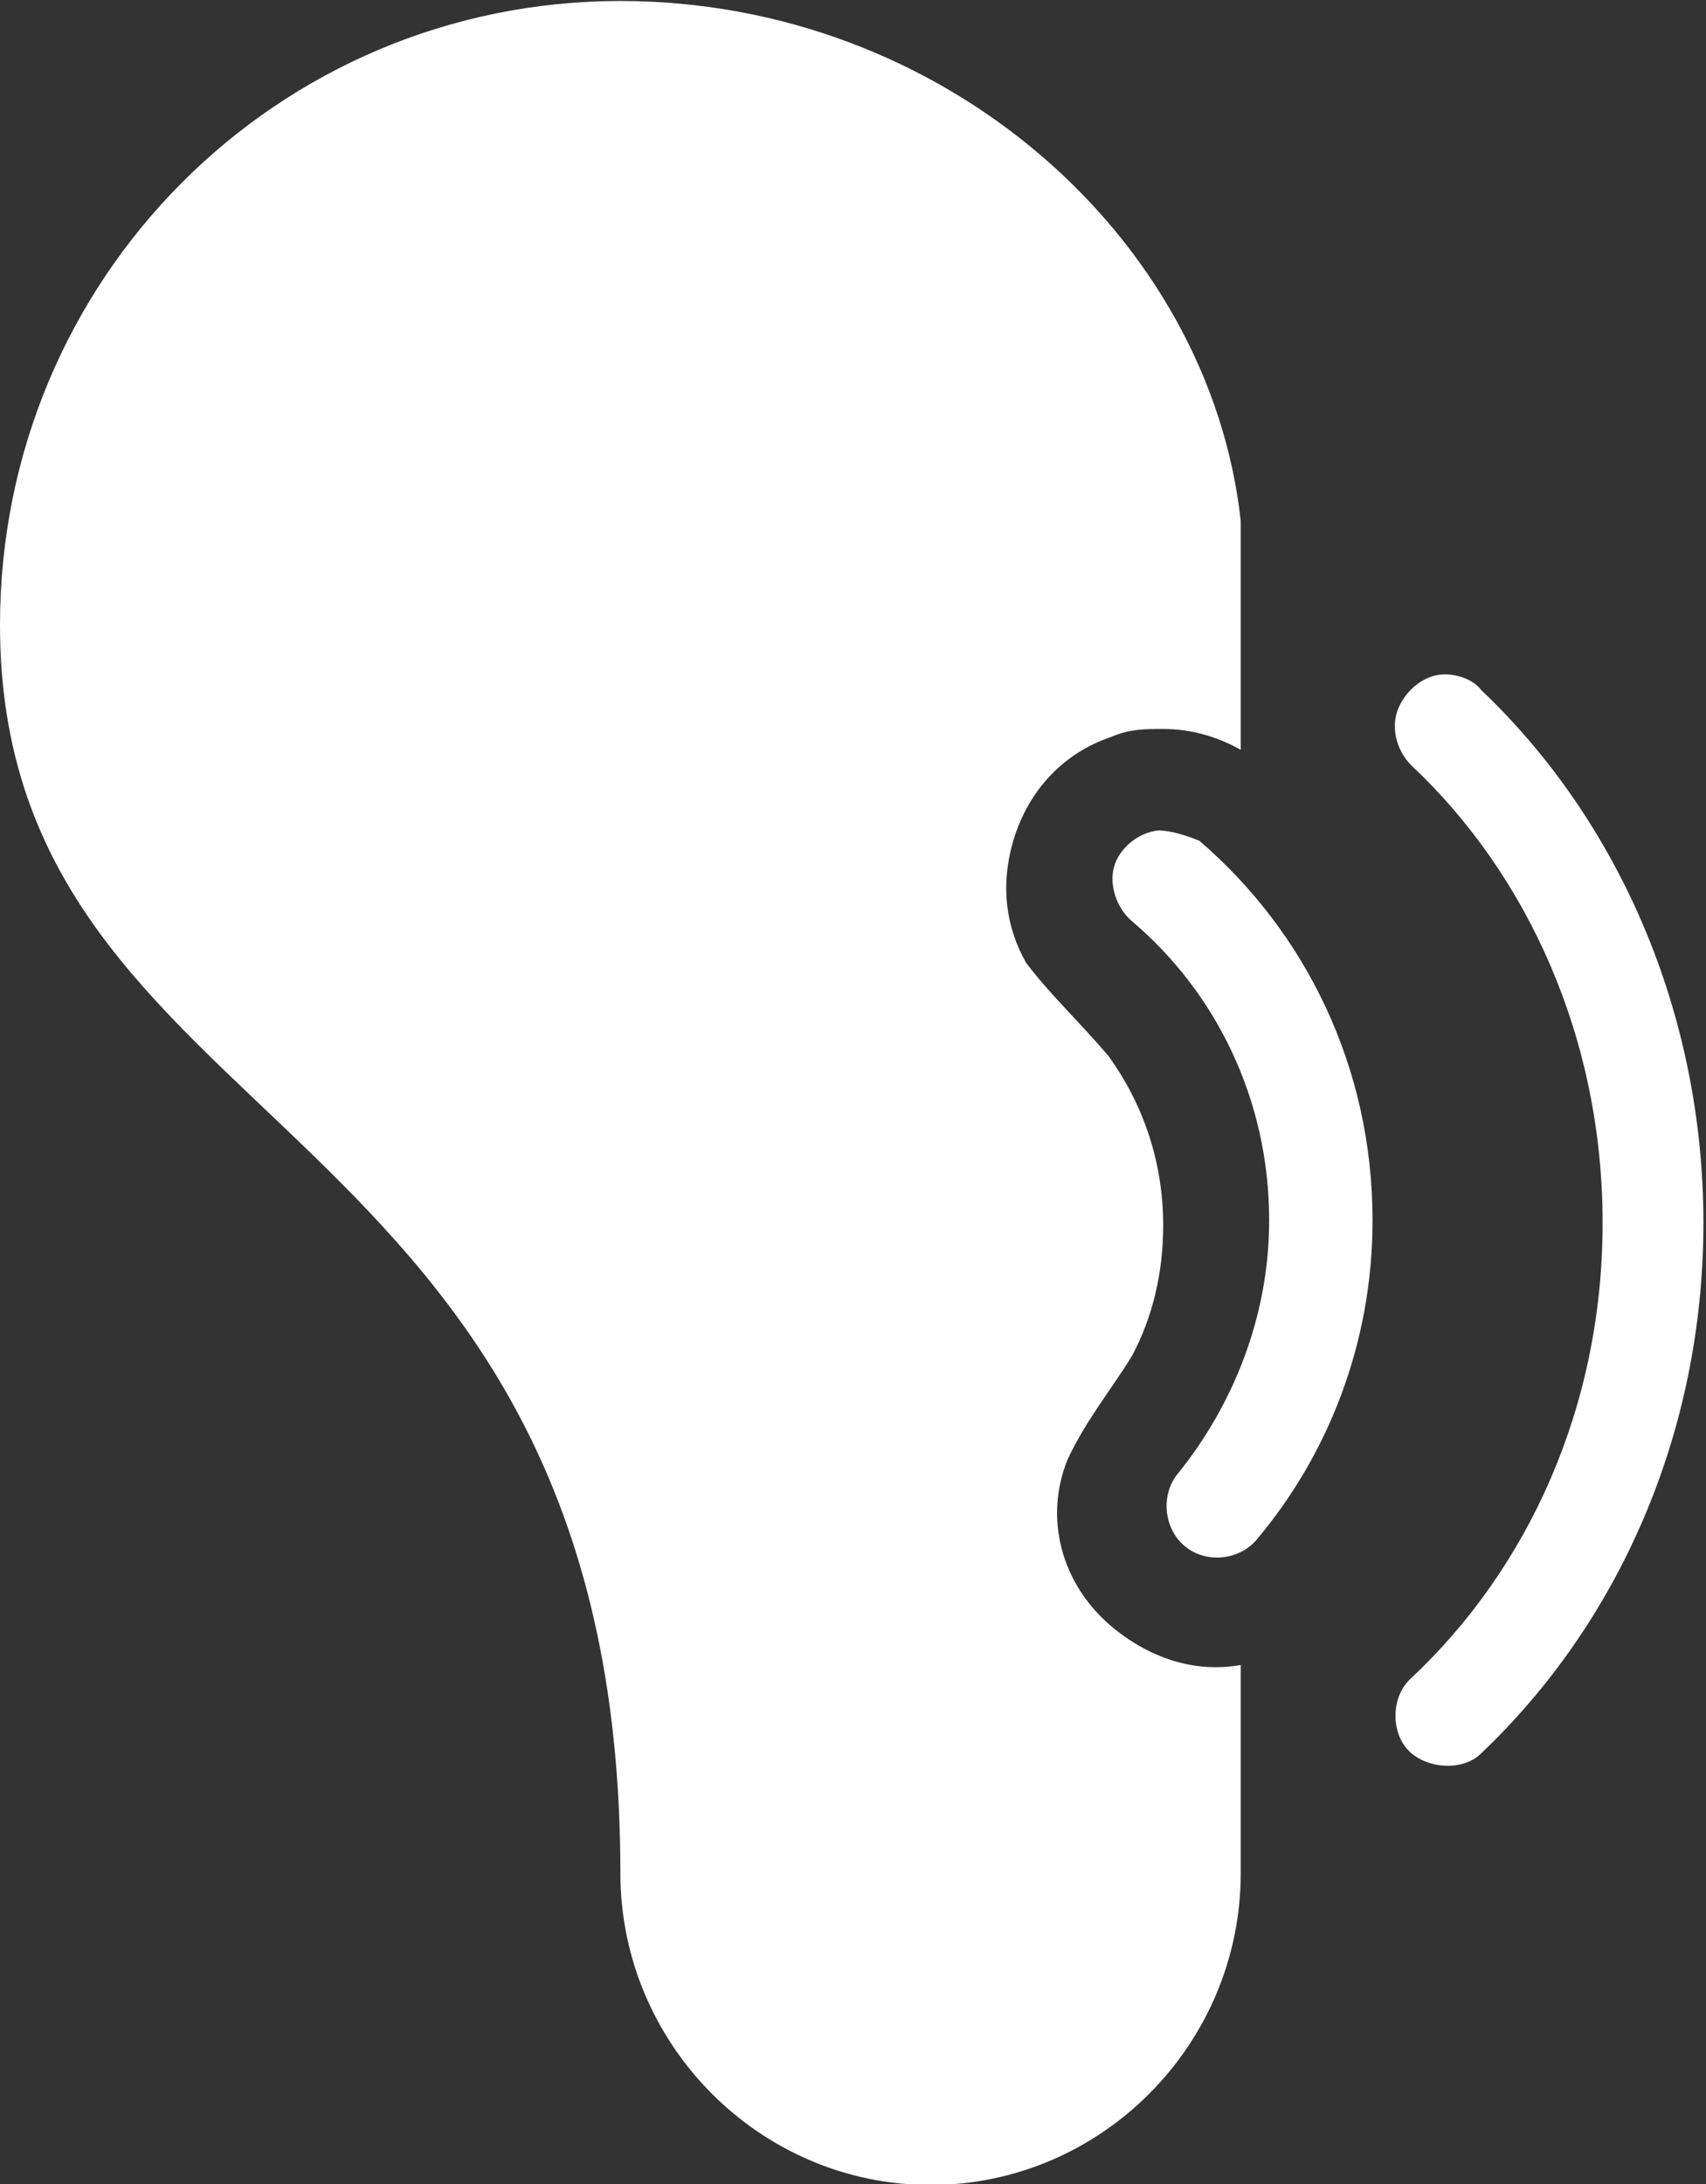 <svg width="50" height="64" viewBox="0 0 50 64" fill="none" xmlns="http://www.w3.org/2000/svg">
<rect x="0" y="0" width="50" height="64" fill="#333333" stroke="none"/>
<g clip-path="url(#clip0)" fill="#fff">
<path d="M18.182 0.029C8.106 0.029 0 8.181 0 18.314C0 33.476 18.182 32.181 18.182 54.886C18.182 59.914 22.273 64.029 27.273 64.029C32.273 64.029 36.364 59.914 36.364 54.886V48.791C35.076 49.019 33.788 48.638 32.651 47.724C31.061 46.429 30.606 44.448 31.288 42.772C31.818 41.629 32.576 40.715 33.182 39.724C33.788 38.581 34.091 37.286 34.091 35.914C34.091 34.01 33.485 32.334 32.5 30.962C31.667 29.972 30.833 29.21 30.076 28.219C29.47 27.153 29.318 25.934 29.697 24.638C30.151 23.114 31.212 22.048 32.576 21.591C33.106 21.362 33.561 21.362 34.091 21.362C34.924 21.362 35.682 21.591 36.364 21.972V15.267C35.455 6.962 27.651 0.029 18.182 0.029ZM42.349 19.762C41.742 19.762 41.212 20.219 40.985 20.753C40.758 21.286 40.909 21.972 41.364 22.429C44.773 25.629 46.97 30.429 46.97 35.838C46.97 41.248 44.773 45.972 41.364 49.172C40.758 49.705 40.758 50.772 41.288 51.305C41.818 51.838 42.879 51.914 43.409 51.381C47.424 47.572 49.924 42.01 49.924 35.838C49.924 29.667 47.424 24.029 43.409 20.219C43.182 19.915 42.727 19.762 42.349 19.762ZM33.939 24.334C33.333 24.41 32.803 24.867 32.651 25.4C32.5 25.934 32.727 26.619 33.182 27C35.606 29.057 37.197 32.181 37.197 35.762C37.197 38.581 36.136 41.172 34.545 43.153C34.015 43.762 34.091 44.753 34.697 45.286C35.303 45.819 36.288 45.743 36.818 45.133C38.939 42.619 40.227 39.343 40.227 35.762C40.227 31.267 38.258 27.305 35.151 24.638C34.773 24.486 34.318 24.334 33.939 24.334Z"/>
</g>
<defs>
<clipPath id="clip0">
<rect width="50" height="64" fill="white"/>
</clipPath>
</defs>
</svg>
